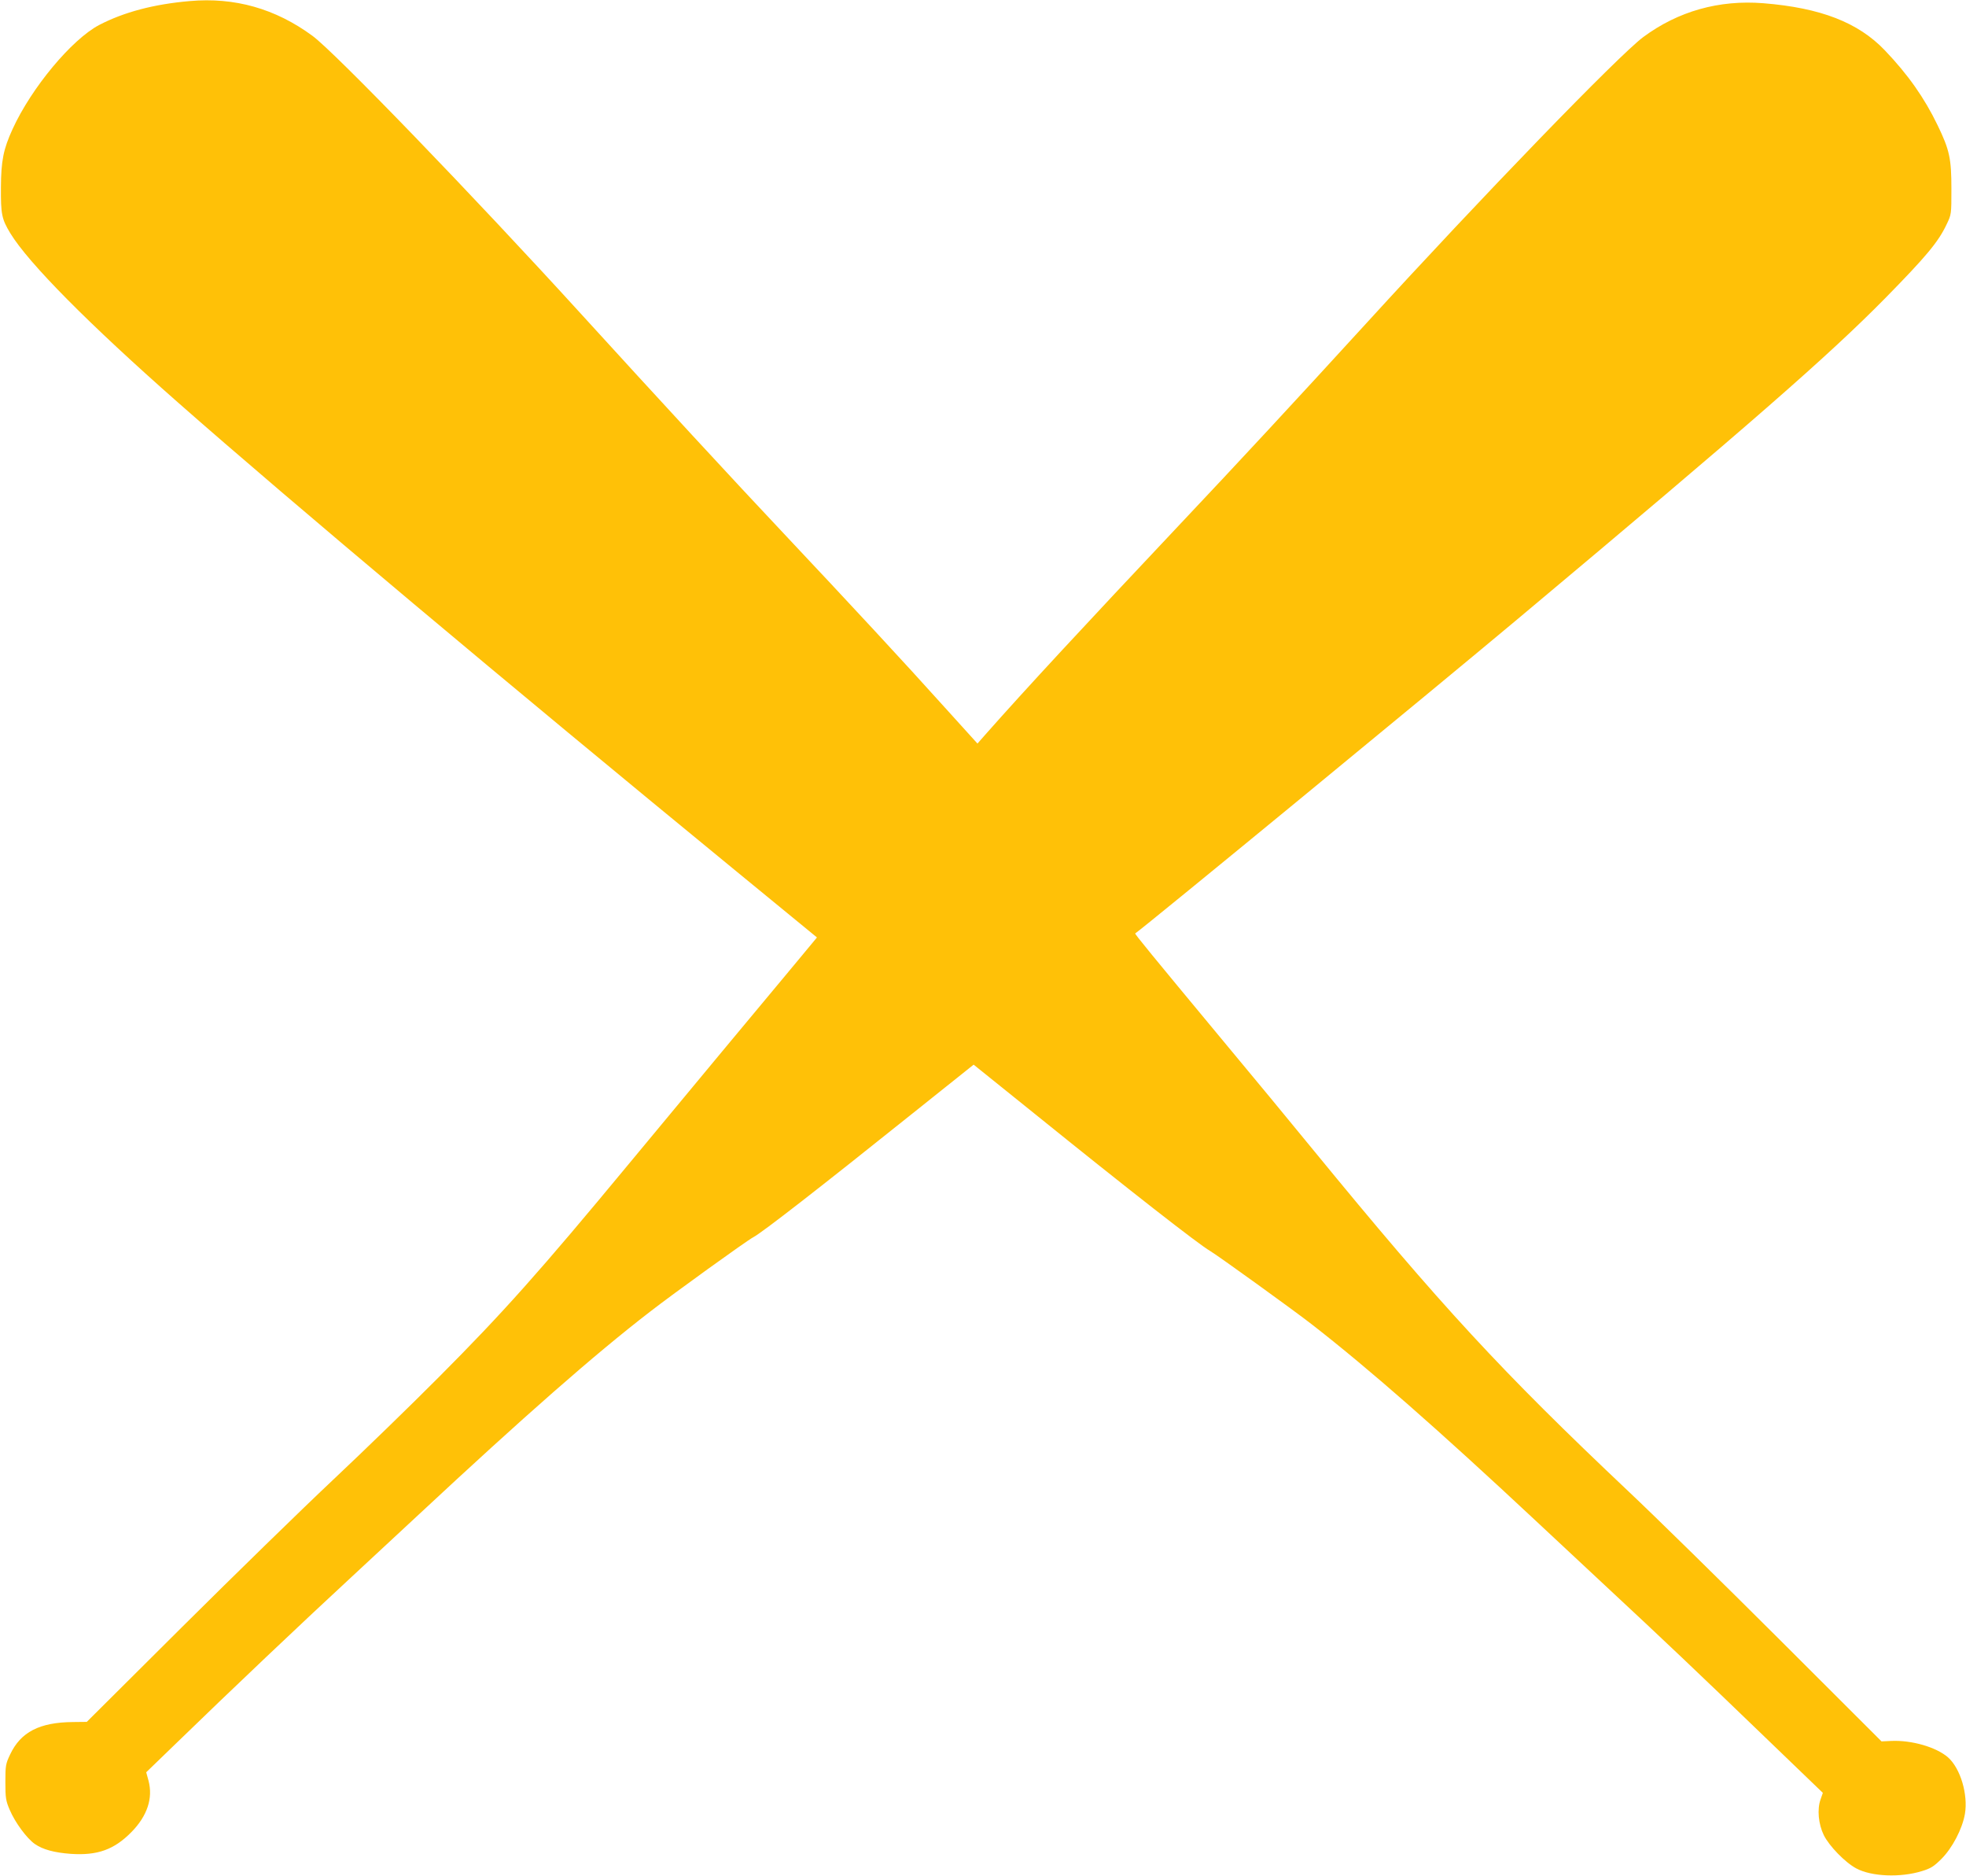 <?xml version="1.0" standalone="no"?>
<!DOCTYPE svg PUBLIC "-//W3C//DTD SVG 20010904//EN"
 "http://www.w3.org/TR/2001/REC-SVG-20010904/DTD/svg10.dtd">
<svg version="1.0" xmlns="http://www.w3.org/2000/svg"
 width="1280pt" height="1221pt" viewBox="0 0 1280 1221"
 preserveAspectRatio="xMidYMid meet">
<g transform="translate(0,1221) scale(0.1,-0.1)"
fill="#ffc107" stroke="none">
<path d="M1235 12203 c-233 -20 -429 -72 -590 -156 -178 -94 -440 -408 -563
-677 -60 -131 -75 -206 -76 -380 -1 -175 5 -205 61 -298 119 -195 508 -588
1093 -1103 727 -640 2144 -1829 3637 -3053 l522 -428 -146 -176 c-81 -97 -294
-353 -473 -568 -179 -215 -453 -546 -610 -735 -573 -692 -814 -963 -1235
-1385 -176 -177 -484 -476 -685 -665 -201 -189 -644 -621 -985 -960 l-620
-617 -90 -1 c-218 -2 -340 -65 -409 -211 -29 -61 -31 -72 -31 -180 0 -103 3
-122 28 -180 35 -83 112 -187 164 -223 52 -36 126 -56 233 -64 174 -12 283 27
396 142 103 105 141 220 111 334 l-15 55 182 176 c374 363 836 801 1176 1115
113 105 302 280 420 390 685 638 1139 1037 1501 1316 149 116 633 465 674 486
57 30 435 324 1037 806 l397 317 394 -317 c623 -503 1070 -852 1146 -896 48
-28 550 -390 665 -480 371 -289 816 -679 1456 -1277 91 -85 294 -274 450 -420
384 -357 606 -568 1046 -992 l372 -358 -15 -43 c-23 -64 -14 -160 21 -232 35
-71 140 -179 212 -217 99 -53 287 -61 428 -17 56 17 77 30 126 79 71 71 136
195 153 293 21 127 -29 296 -110 368 -77 67 -237 113 -370 107 l-63 -3 -667
666 c-368 367 -807 798 -978 959 -830 784 -1221 1207 -2055 2225 -140 171
-407 495 -595 720 -465 560 -568 686 -564 689 89 64 1939 1585 2494 2050 1508
1263 2022 1712 2391 2087 264 269 344 364 398 479 31 64 31 66 31 230 0 198
-12 254 -90 415 -86 178 -192 329 -344 488 -173 181 -418 276 -790 306 -289
23 -555 -52 -782 -220 -160 -119 -1048 -1036 -1804 -1864 -471 -515 -825 -897
-1215 -1310 -624 -662 -997 -1064 -1266 -1368 l-50 -57 -210 232 c-266 296
-618 675 -1050 1134 -320 339 -832 894 -1324 1434 -700 768 -1601 1701 -1746
1807 -241 177 -506 252 -799 226z"/>
</g>
</svg>
